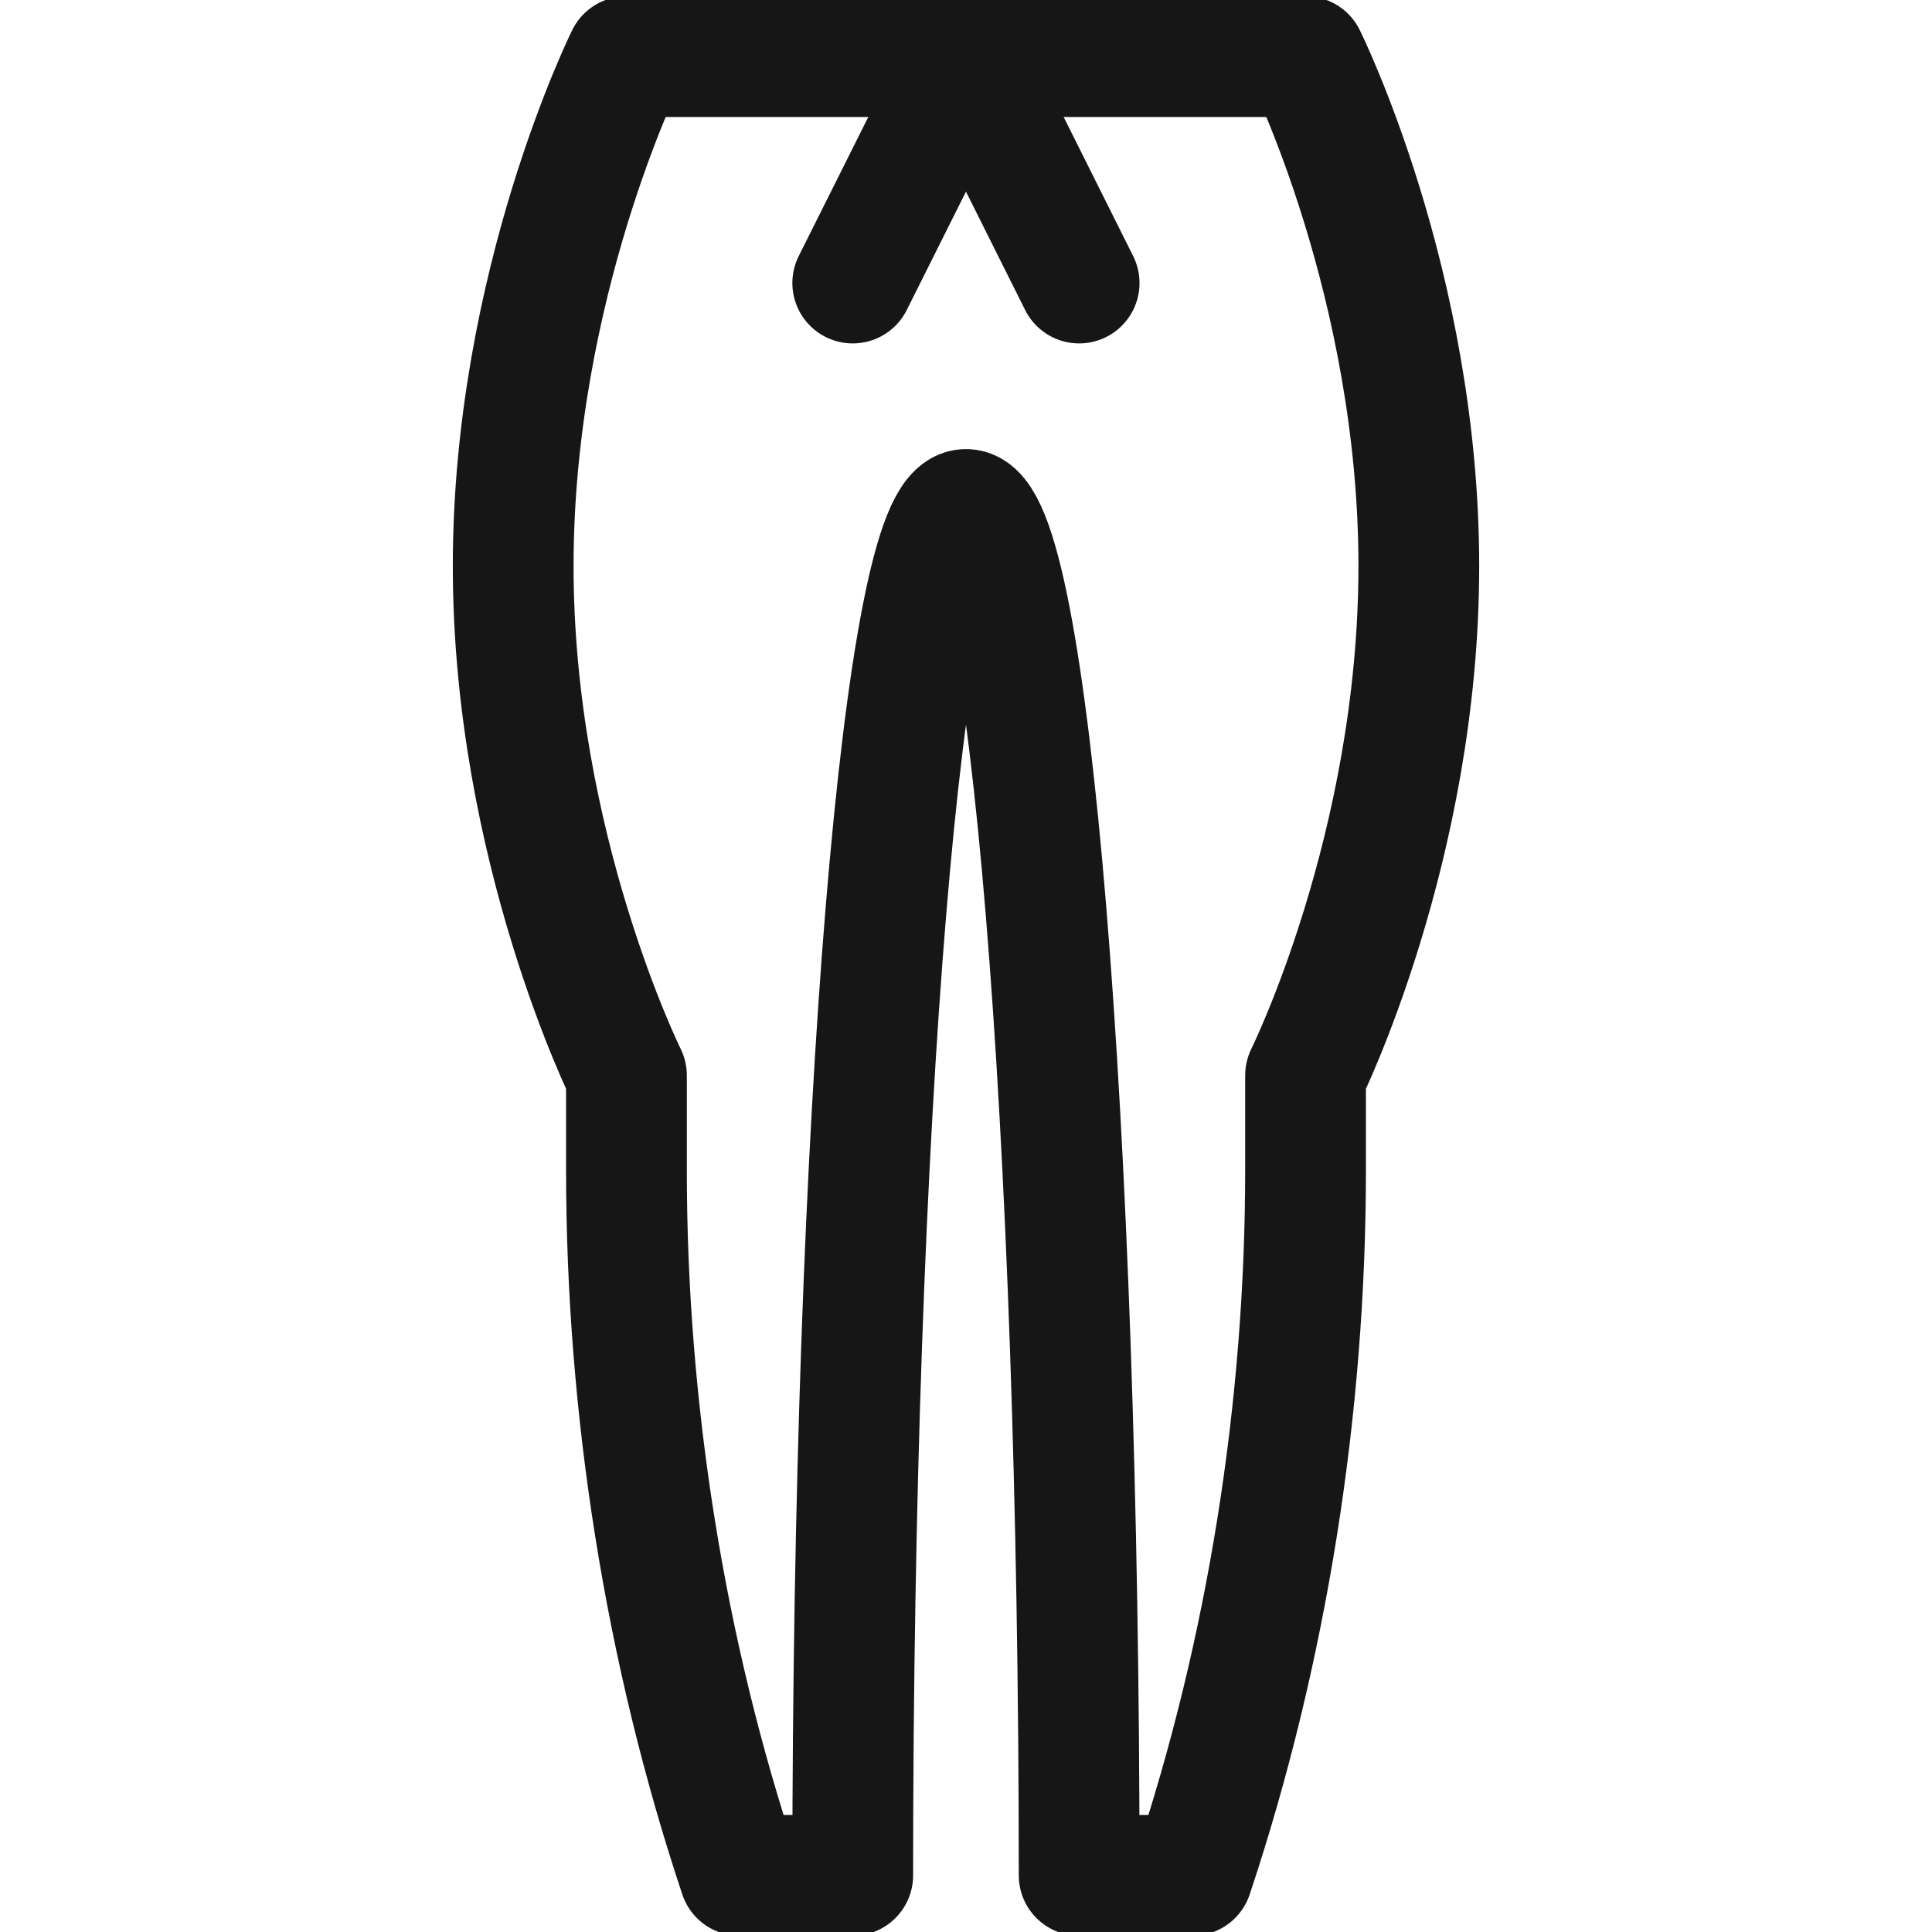 <svg width="16" height="16" viewBox="0 0 16 16" fill="none" xmlns="http://www.w3.org/2000/svg">
<g clip-path="url(#clip0_5151_84624)">
<path d="M9.875 15.531C10.496 13.668 10.812 11.655 10.812 9.692V8.906C10.812 8.906 11.75 7.017 11.75 4.688C11.75 2.358 10.812 0.469 10.812 0.469H5.188C5.188 0.469 4.25 2.358 4.25 4.688C4.25 7.017 5.188 8.906 5.188 8.906V9.692C5.188 11.655 5.504 13.668 6.125 15.531H7.062C7.062 9.318 7.482 4.219 8 4.219C8.518 4.219 8.937 9.318 8.937 15.531H9.875Z" stroke="#161616" stroke-miterlimit="10" stroke-linecap="round" stroke-linejoin="round"/>
<path d="M7.062 2.344L8 0.469L8.937 2.344" stroke="#161616" stroke-miterlimit="10" stroke-linecap="round" stroke-linejoin="round"/>
</g>
<defs>
<clipPath id="clip0_5151_84624">
<rect width="16" height="16" fill="white"/>
</clipPath>
</defs>
</svg>
